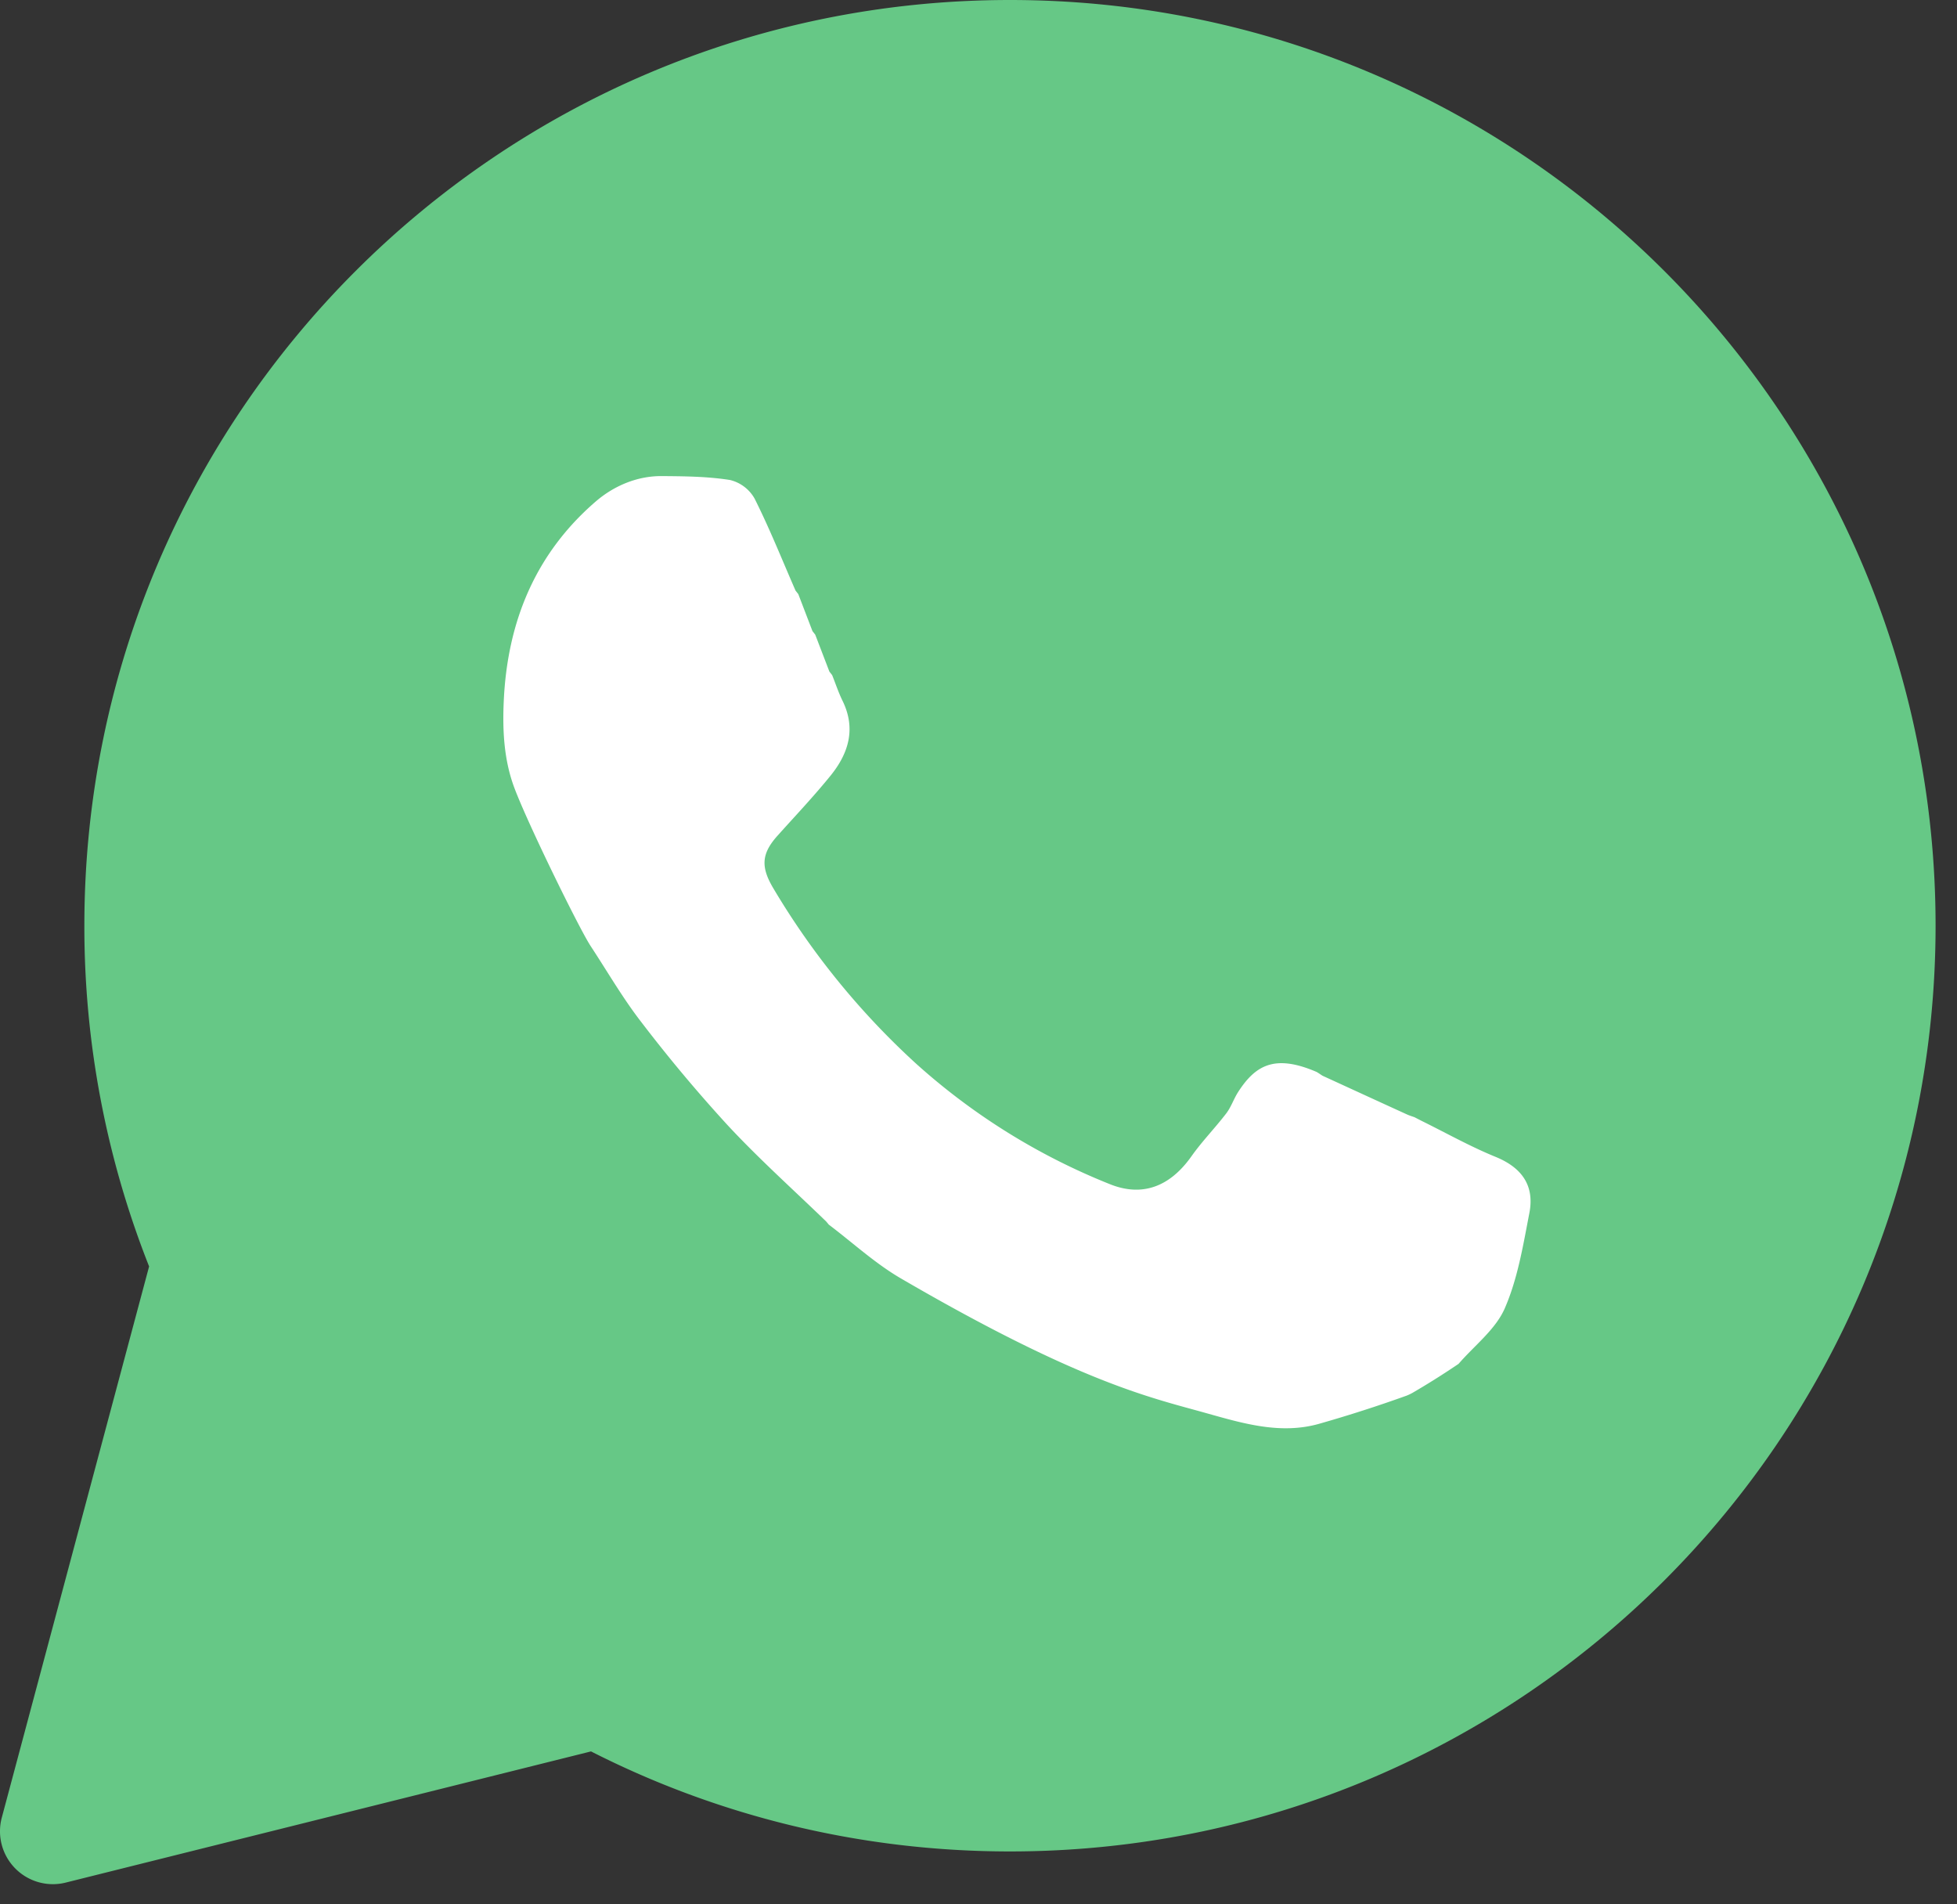 <svg width="37" height="36" xmlns="http://www.w3.org/2000/svg"><rect width="100%" height="100%" fill="#333333" stroke="none"/><g fill="none" fill-rule="evenodd"><path d="M19.095 0c9.665 0 17.5 7.835 17.5 17.5S28.76 35 19.095 35c-2.85 0-5.543-.682-7.921-1.891l-9.932 2.48A1 1 0 0 1 .034 34.36l2.785-10.419A17.454 17.454 0 0 1 1.595 17.5C1.595 7.835 9.43 0 19.095 0z" fill="#66C886"/><path d="M15.733 12.762c.065.162.12.33.196.485.258.525.116.992-.222 1.411-.318.393-.666.76-1.004 1.137-.309.343-.324.595-.077 1.006a14.527 14.527 0 0 0 2.678 3.292 12.27 12.27 0 0 0 3.673 2.29c.619.252 1.143.05 1.549-.524.2-.283.446-.534.658-.811.092-.12.14-.271.222-.4.33-.515.699-.723 1.488-.383.037.022.072.046.108.07.533.244 1.066.49 1.6.733.045.021.094.035.141.052l.13.067c.467.23.923.487 1.404.683.499.204.738.545.638 1.061-.118.61-.22 1.24-.465 1.802-.174.4-.574.703-.873 1.049a14.82 14.82 0 0 1-.874.55.963.963 0 0 1-.11.052 25.66 25.66 0 0 1-1.647.53c-.732.21-1.447-.006-2.134-.198-1.028-.29-2.368-.562-5.782-2.55-.487-.284-.908-.674-1.36-1.015l-.05-.06c-.62-.6-1.265-1.178-1.852-1.808a28.286 28.286 0 0 1-1.64-1.957c-.353-.455-.643-.958-.96-1.44-.208-.314-1.186-2.305-1.444-2.994-.196-.524-.225-1.077-.2-1.633.066-1.496.594-2.793 1.743-3.782.334-.287.772-.48 1.243-.477.432.003.868.007 1.292.074a.73.73 0 0 1 .464.35c.285.567.52 1.158.775 1.741l.052.066.268.7.052.066.268.699.052.066" fill="#FFF"/></g></svg>